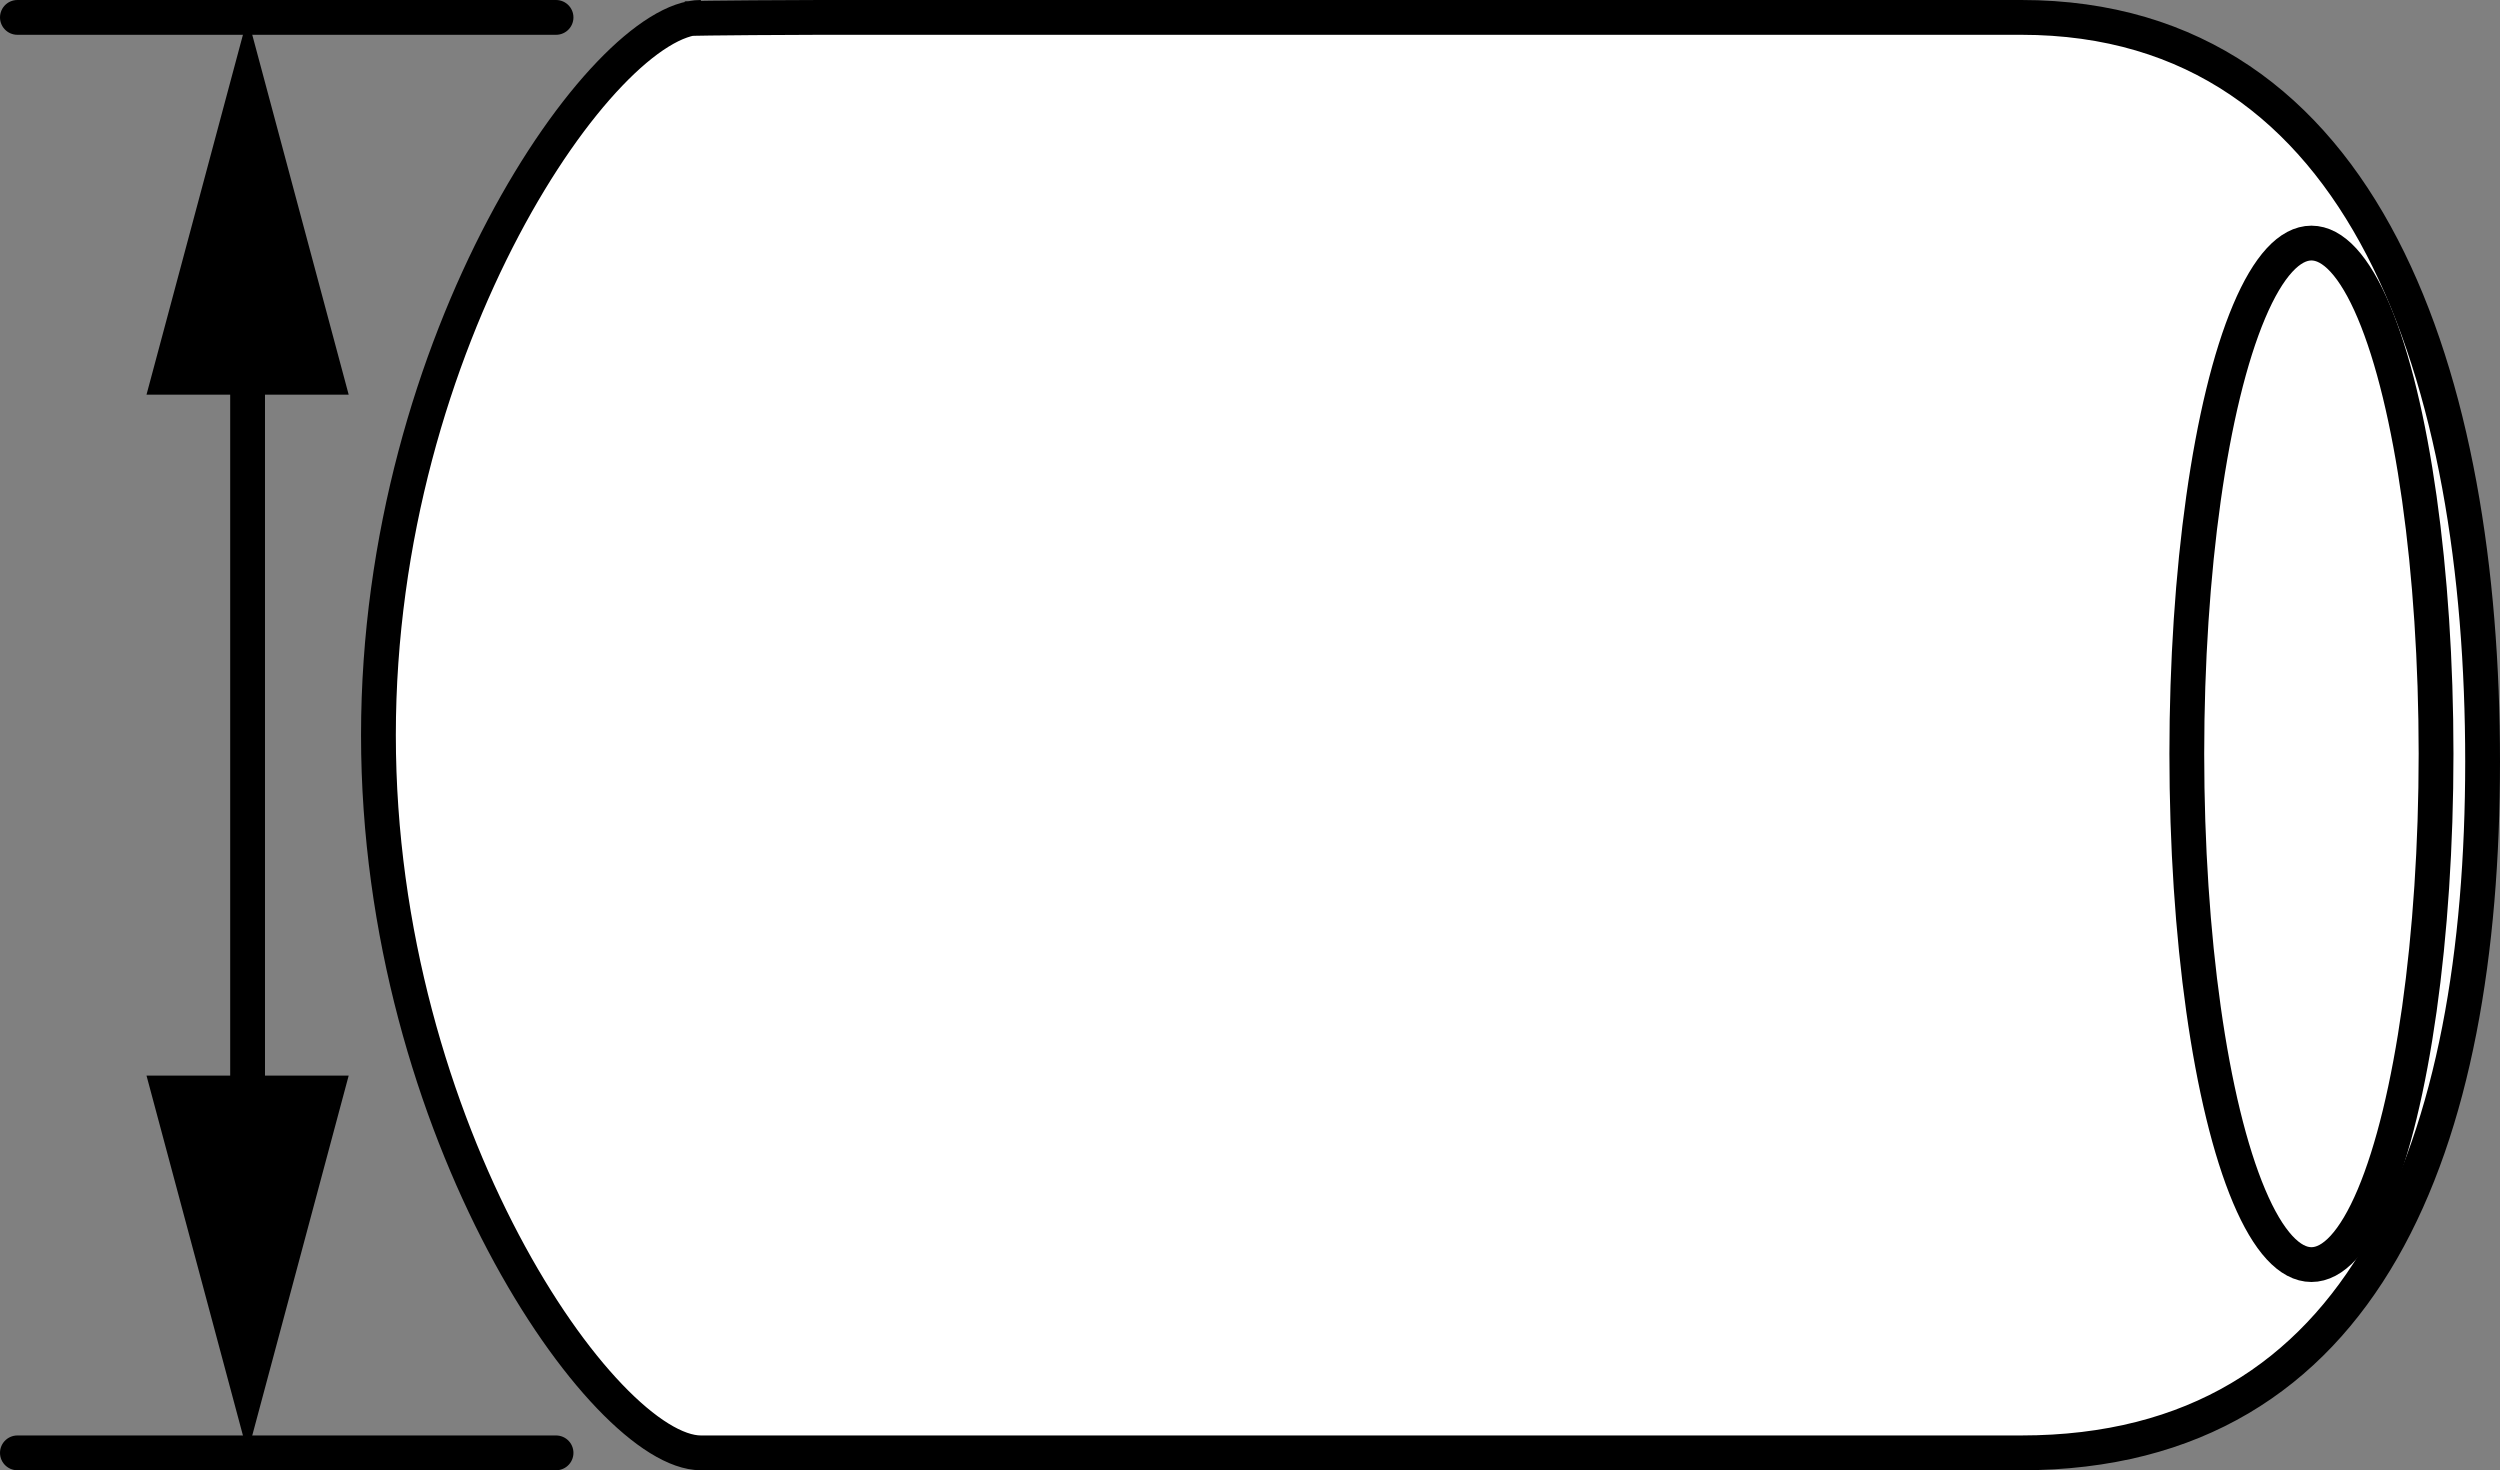 <?xml version="1.0" encoding="iso-8859-1"?>
<!-- Generator: Adobe Illustrator 27.9.1, SVG Export Plug-In . SVG Version: 6.00 Build 0)  -->
<svg version="1.1" xmlns="http://www.w3.org/2000/svg" xmlns:xlink="http://www.w3.org/1999/xlink" x="0px" y="0px"
	 width="57.473px" height="33.8px" viewBox="0 0 57.473 33.8" enable-background="new 0 0 57.473 33.8" xml:space="preserve">
<rect x="0" y="0" width="57.473" height="33.8" fill="#808080" stroke="none"/>
<g id="image">
	<path fill="#FFFFFF" stroke="#000000" stroke-width="0.8" stroke-miterlimit="10" d="M15.77,0.43
		C16.043,0.41,18.576,0.4,18.853,0.4h27.615c7.977,0,10.605,8.371,10.605,17.11v0c0,8.739-2.628,15.89-10.605,15.89
		H18.853h-2.741c-2.224,0-7.412-7.387-7.412-16.5s5.189-16.5,7.412-16.5"/>
	
		<ellipse fill="#FFFFFF" stroke="#000000" stroke-width="0.8" stroke-miterlimit="10" cx="53.138" cy="17.33" rx="2.865" ry="11.742"/>
</g>
<g id="callouts">
	
		<line fill="#FFFFFF" stroke="#000000" stroke-width="0.8" stroke-linecap="round" stroke-miterlimit="10" x1="12.783" y1="0.4" x2="0.4" y2="0.4"/>
	
		<line fill="#FFFFFF" stroke="#000000" stroke-width="0.8" stroke-linecap="round" stroke-miterlimit="10" x1="12.783" y1="33.4" x2="0.4" y2="33.4"/>
	<g>
		<line fill="#FFFFFF" x1="5.692" y1="0.4" x2="5.692" y2="33.4"/>
		<g>
			
				<line fill="none" stroke="#000000" stroke-width="0.8" stroke-linecap="round" stroke-miterlimit="10" x1="5.692" y1="7.487" x2="5.692" y2="26.312"/>
			<g>
				<polygon points="3.368,9.073 5.692,0.4 8.016,9.073 				"/>
			</g>
			<g>
				<polygon points="3.368,24.727 5.692,33.4 8.016,24.727 				"/>
			</g>
		</g>
	</g>
</g>
</svg>
